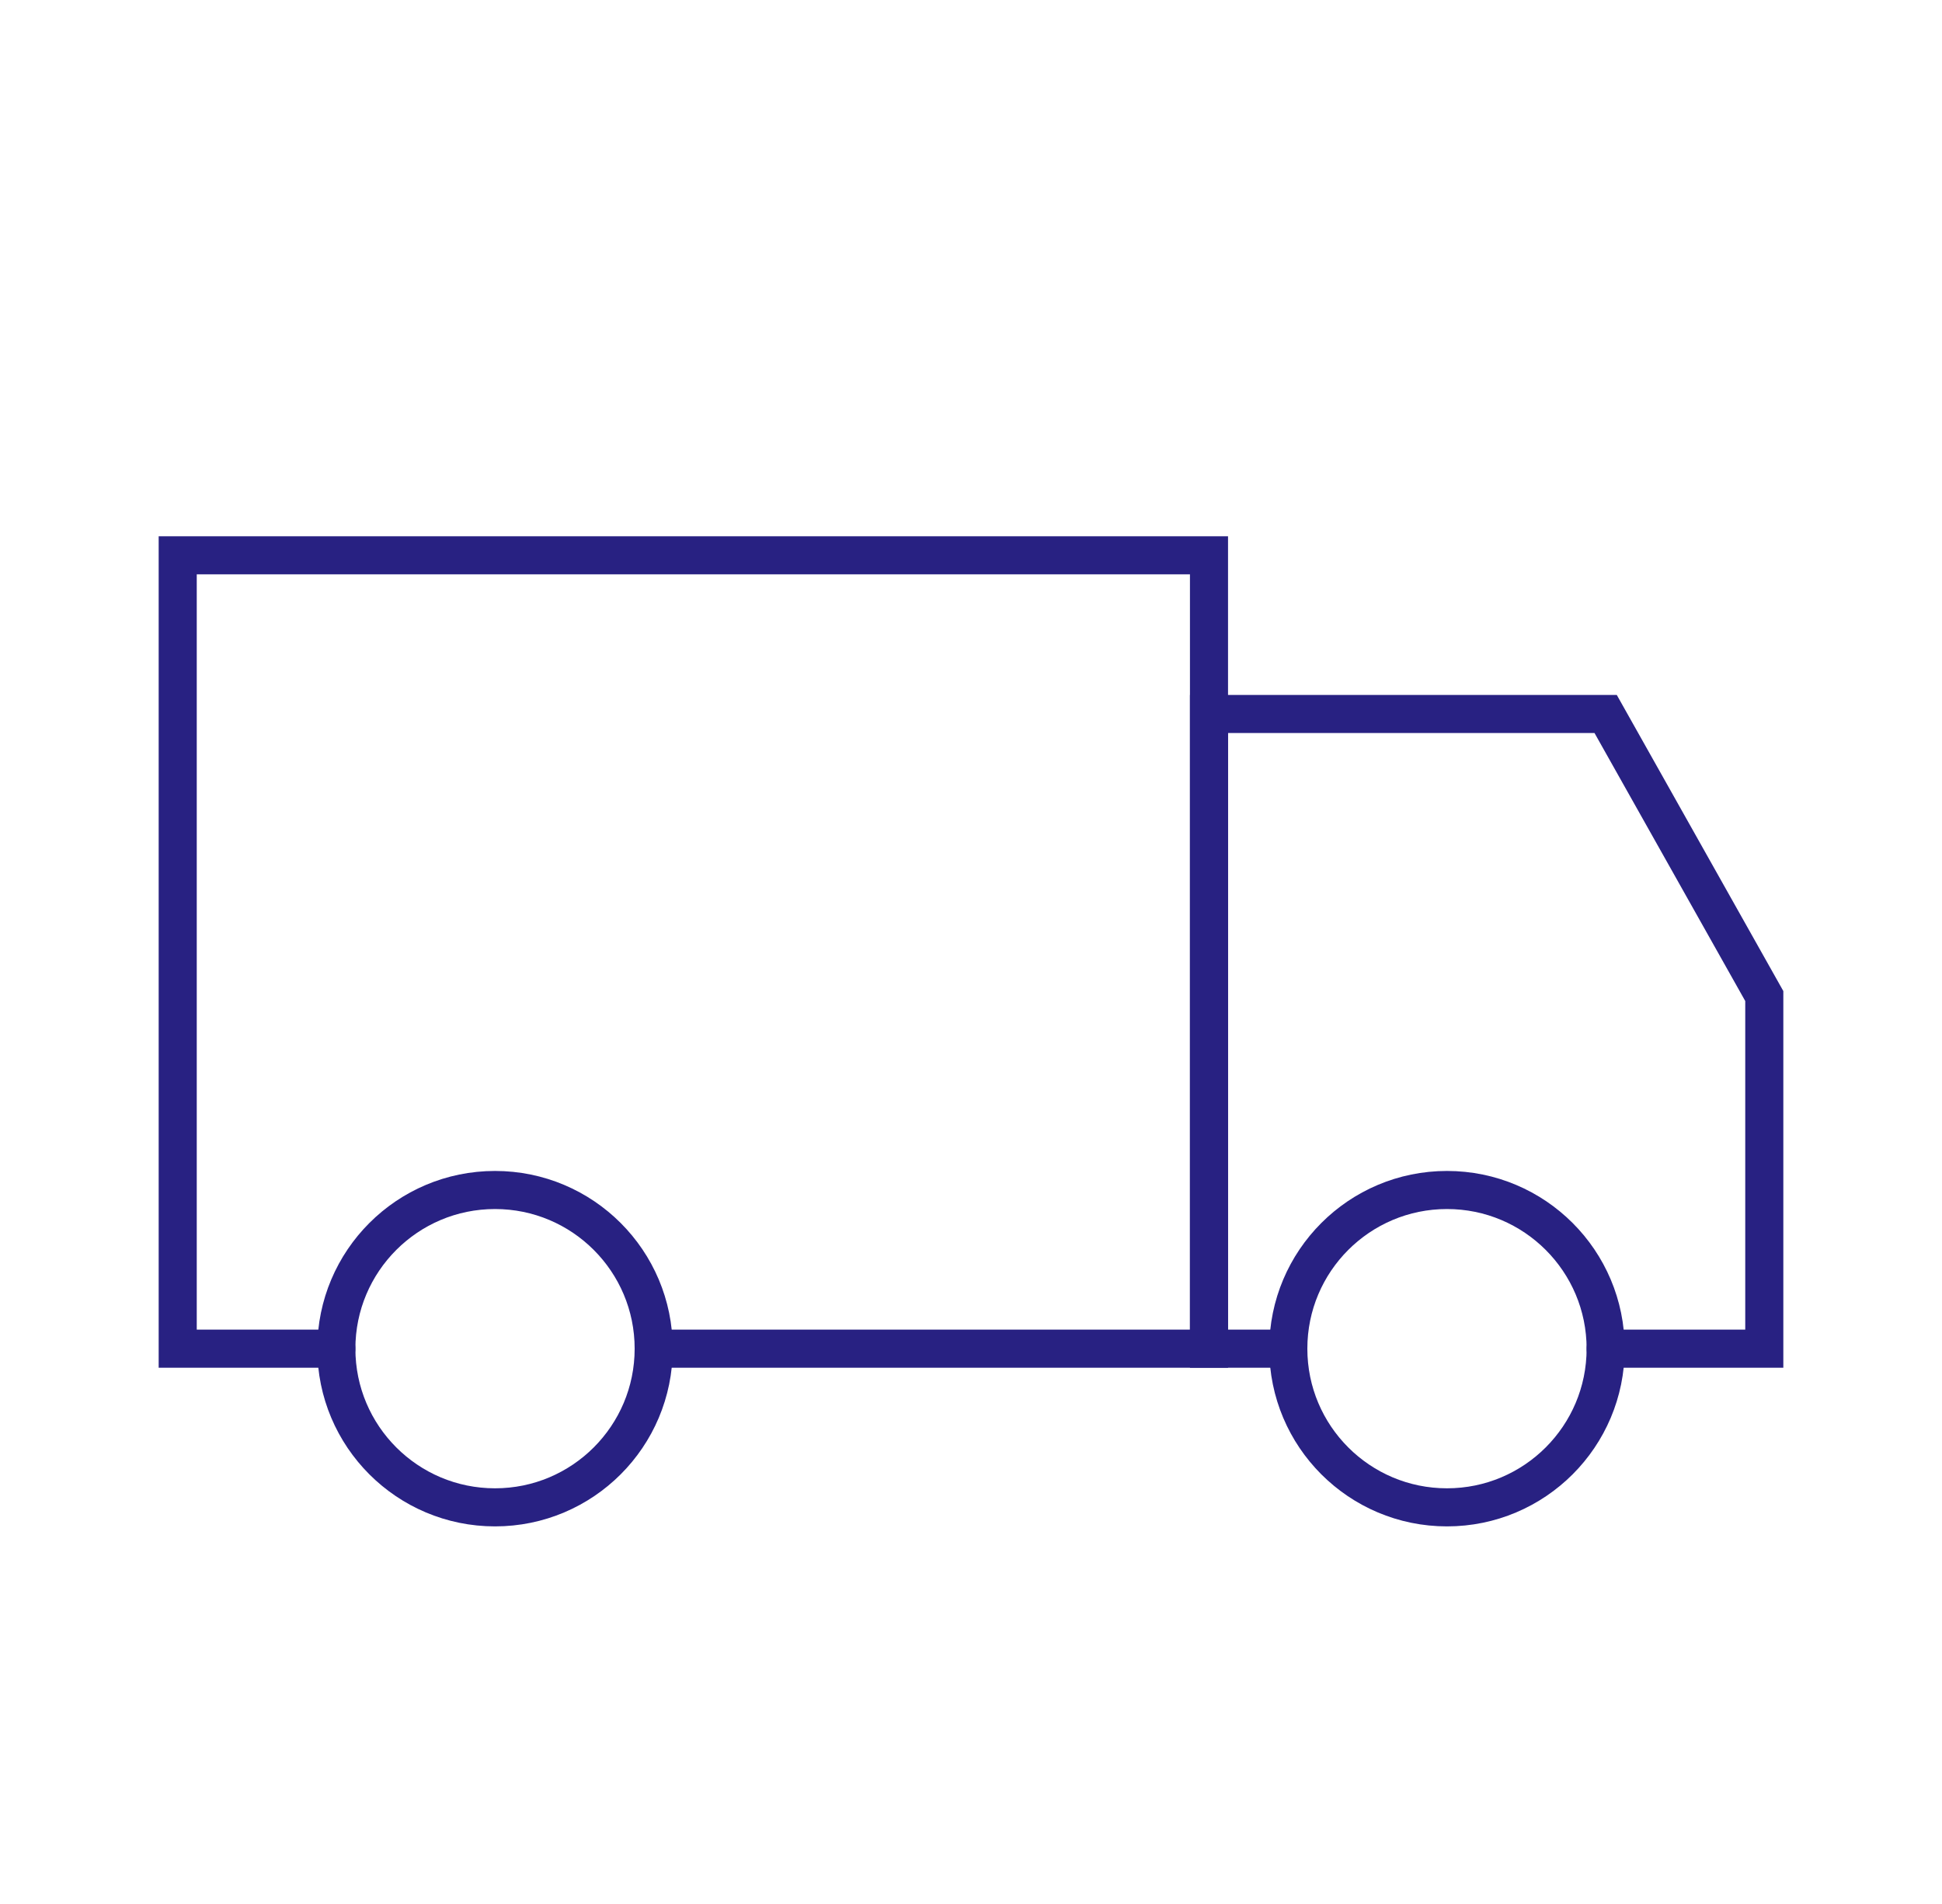 <svg width="51" height="50" viewBox="0 0 51 50" fill="none" xmlns="http://www.w3.org/2000/svg">
<path d="M8.833 35.417H4.667V14.583H31.75V35.417H17.167" stroke="#282182" stroke-linecap="round"/>
<path d="M42.167 35.417H46.333V26.157L42.167 18.75H31.75V35.417H33.833" stroke="#282182" stroke-linecap="round"/>
<ellipse cx="13" cy="35.417" rx="4.167" ry="4.167" stroke="#282182"/>
<ellipse cx="38" cy="35.417" rx="4.167" ry="4.167" stroke="#282182"/>
</svg>